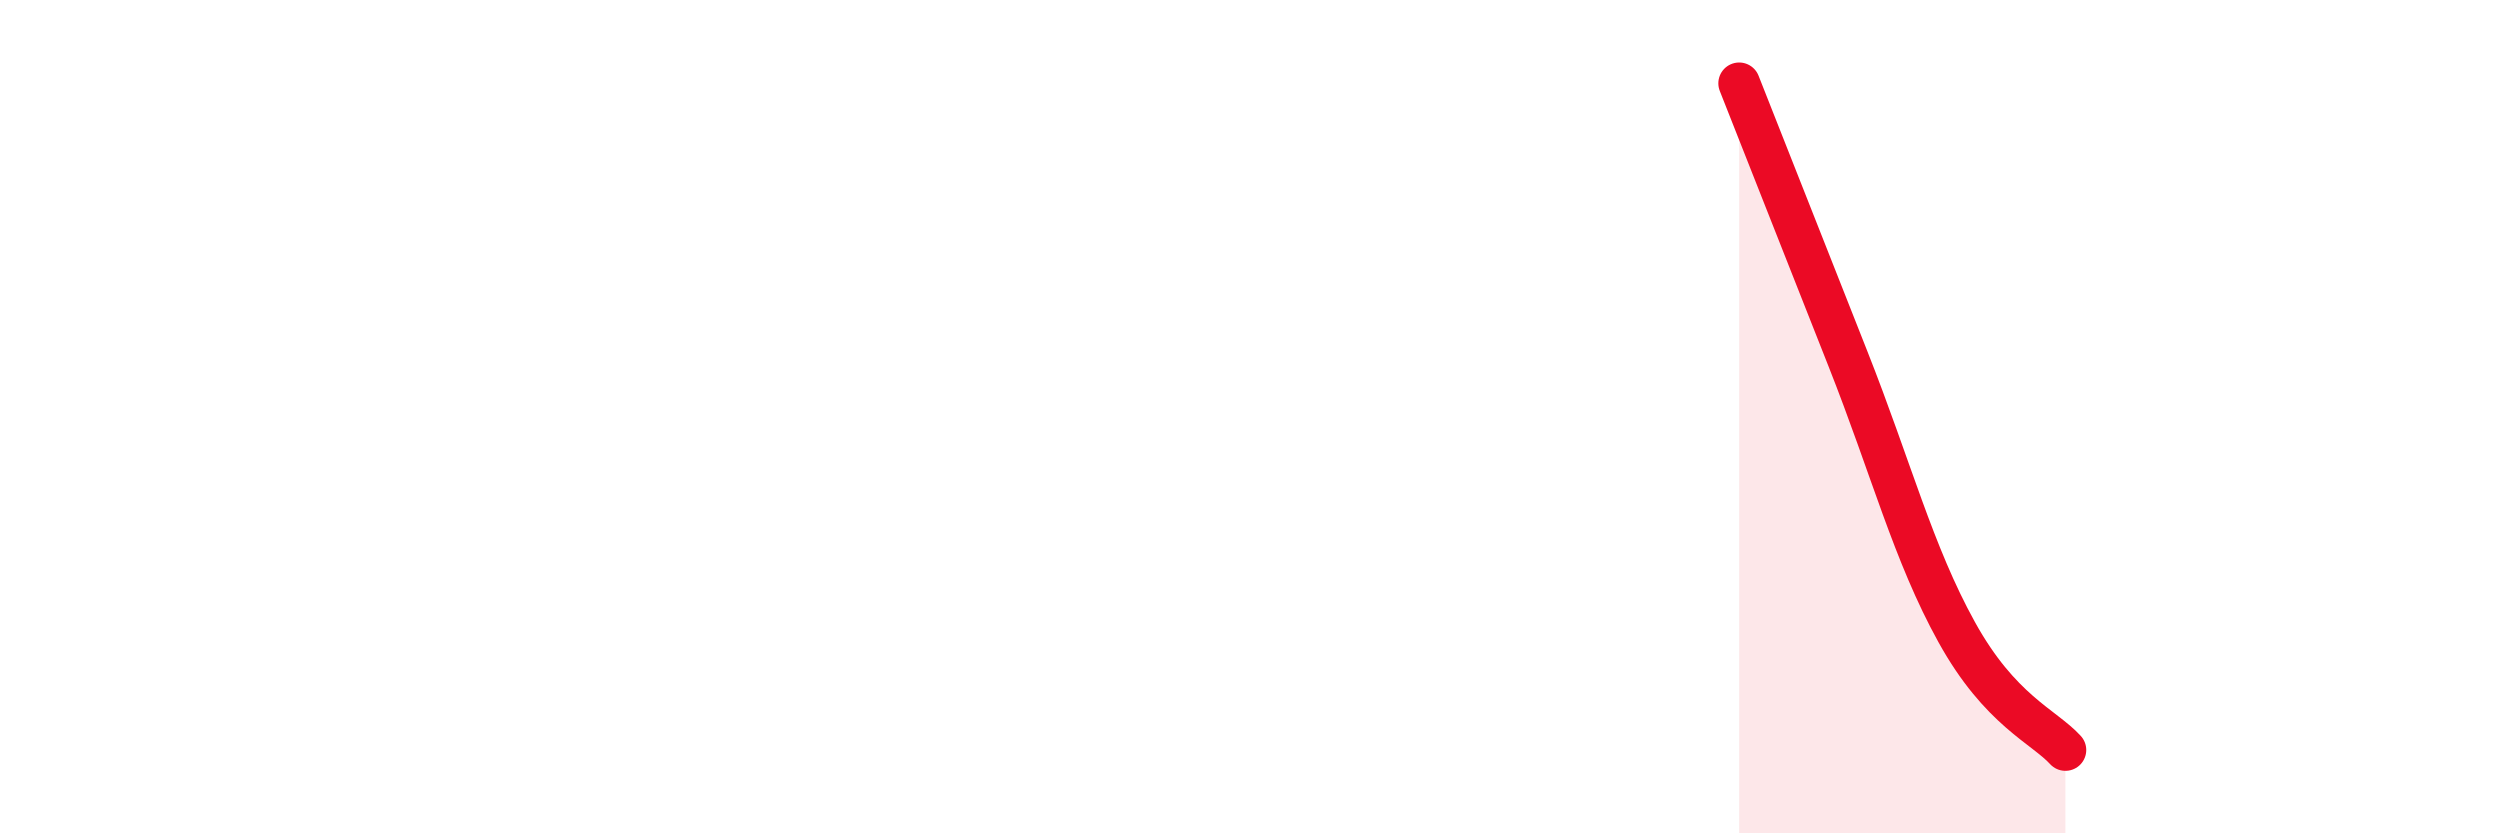 
    <svg width="60" height="20" viewBox="0 0 60 20" xmlns="http://www.w3.org/2000/svg">
      <path
        d="M 41.74,2 C 42.26,3.32 43.31,5.98 44.35,8.61 C 45.39,11.24 45.92,13.29 46.96,15.17 C 48,17.05 49.05,17.43 49.57,18L49.57 20L41.74 20Z"
        fill="#EB0A25"
        opacity="0.1"
        stroke-linecap="round"
        stroke-linejoin="round"
      />
      <path
        d="M 41.74,2 C 42.26,3.32 43.31,5.98 44.35,8.61 C 45.39,11.24 45.92,13.29 46.96,15.17 C 48,17.05 49.05,17.43 49.57,18"
        stroke="#EB0A25"
        stroke-width="1"
        fill="none"
        stroke-linecap="round"
        stroke-linejoin="round"
      />
    </svg>
  